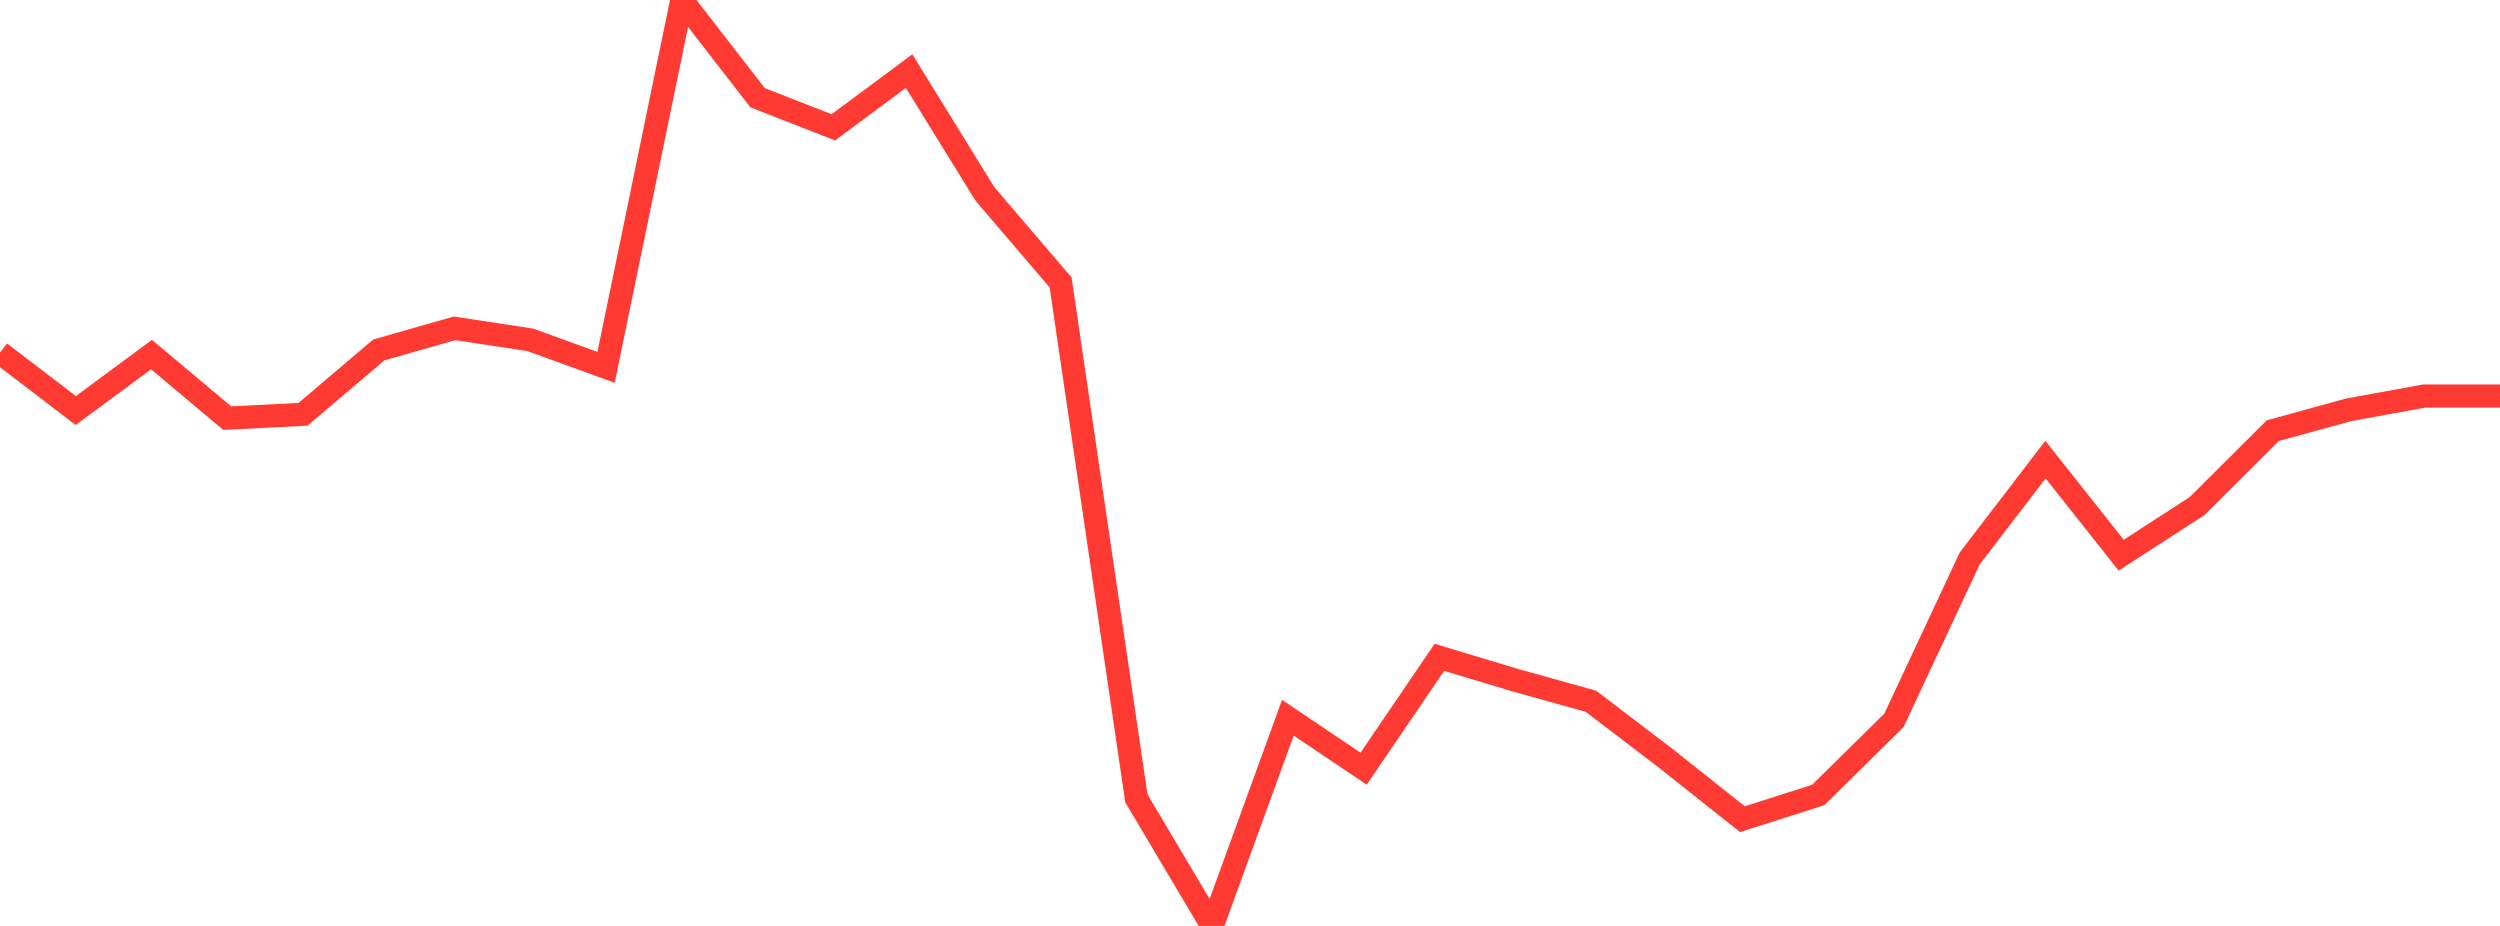 <?xml version="1.0" standalone="no"?>
<!DOCTYPE svg PUBLIC "-//W3C//DTD SVG 1.1//EN" "http://www.w3.org/Graphics/SVG/1.1/DTD/svg11.dtd">

<svg width="135" height="50" viewBox="0 0 135 50" preserveAspectRatio="none" 
  xmlns="http://www.w3.org/2000/svg"
  xmlns:xlink="http://www.w3.org/1999/xlink">


<polyline points="0.0, 19.042 4.091, 22.169 8.182, 19.148 12.273, 22.58 16.364, 22.372 20.455, 18.898 24.545, 17.73 28.636, 18.352 32.727, 19.837 36.818, 0.0 40.909, 5.277 45.0, 6.877 49.091, 3.84 53.182, 10.468 57.273, 15.251 61.364, 43.11 65.455, 50.0 69.545, 38.758 73.636, 41.509 77.727, 35.496 81.818, 36.729 85.909, 37.867 90.0, 40.988 94.091, 44.236 98.182, 42.931 102.273, 38.899 106.364, 30.158 110.455, 24.82 114.545, 29.98 118.636, 27.333 122.727, 23.258 126.818, 22.132 130.909, 21.386 135.0, 21.386" fill="none" stroke="#ff3a33" stroke-width="1.25"/>

</svg>